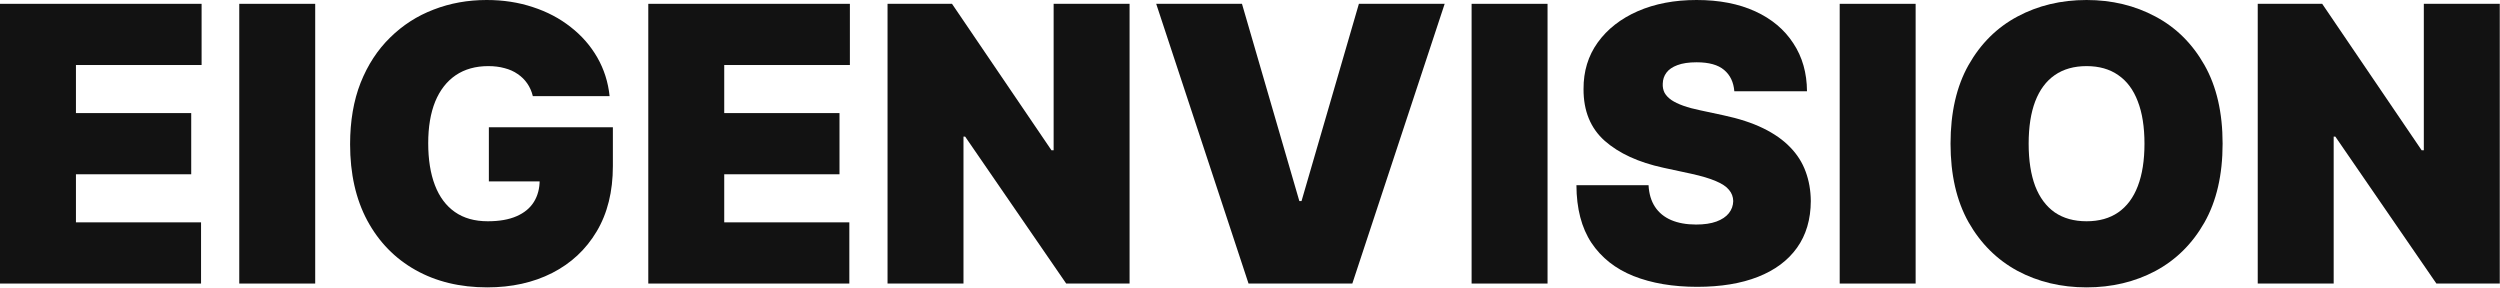 <svg width="234" height="27" viewBox="0 0 234 27" fill="none" xmlns="http://www.w3.org/2000/svg">
<path d="M0 26.54V0.358H18.869V6.085H7.108V10.585H17.898V16.312H7.108V20.812H18.818V26.54H0Z" fill="#121212"/>
<path d="M29.503 0.358V26.54H22.395V0.358H29.503Z" fill="#121212"/>
<path d="M49.874 9C49.763 8.548 49.588 8.152 49.35 7.811C49.111 7.462 48.813 7.168 48.455 6.929C48.105 6.682 47.696 6.499 47.228 6.379C46.767 6.251 46.26 6.188 45.706 6.188C44.513 6.188 43.495 6.473 42.651 7.044C41.816 7.615 41.176 8.438 40.733 9.511C40.299 10.585 40.081 11.881 40.081 13.398C40.081 14.932 40.29 16.244 40.708 17.335C41.125 18.426 41.748 19.261 42.574 19.841C43.401 20.421 44.428 20.71 45.655 20.71C46.738 20.71 47.637 20.553 48.353 20.237C49.077 19.922 49.618 19.474 49.976 18.895C50.334 18.315 50.513 17.634 50.513 16.849L51.74 16.977H45.758V11.915H57.365V15.546C57.365 17.932 56.858 19.973 55.844 21.669C54.838 23.357 53.449 24.652 51.676 25.555C49.912 26.45 47.888 26.898 45.604 26.898C43.056 26.898 40.819 26.357 38.892 25.274C36.966 24.192 35.462 22.649 34.38 20.646C33.306 18.643 32.769 16.261 32.769 13.5C32.769 11.335 33.097 9.418 33.753 7.747C34.418 6.077 35.338 4.666 36.515 3.516C37.691 2.357 39.05 1.483 40.593 0.895C42.135 0.298 43.789 0 45.553 0C47.104 0 48.544 0.222 49.874 0.665C51.212 1.099 52.392 1.722 53.415 2.531C54.446 3.332 55.277 4.283 55.908 5.382C56.539 6.482 56.922 7.688 57.059 9H49.874Z" fill="#121212"/>
<path d="M60.68 26.54V0.358H79.549V6.085H67.788V10.585H78.577V16.312H67.788V20.812H79.498V26.54H60.68Z" fill="#121212"/>
<path d="M105.728 0.358V26.54H99.796L90.336 12.784H90.182V26.54H83.074V0.358H89.108L98.415 14.062H98.62V0.358H105.728Z" fill="#121212"/>
<path d="M116.249 0.358L121.618 18.818H121.823L127.192 0.358H135.221L126.578 26.54H116.863L108.221 0.358H116.249Z" fill="#121212"/>
<path d="M144.85 0.358V26.54H137.742V0.358H144.85Z" fill="#121212"/>
<path d="M162.332 8.54C162.264 7.688 161.945 7.023 161.374 6.545C160.811 6.068 159.955 5.83 158.804 5.83C158.071 5.83 157.47 5.919 157.001 6.098C156.541 6.268 156.2 6.503 155.979 6.801C155.757 7.099 155.642 7.44 155.634 7.824C155.616 8.139 155.672 8.425 155.8 8.68C155.936 8.928 156.149 9.153 156.439 9.358C156.729 9.554 157.099 9.733 157.551 9.895C158.003 10.057 158.54 10.202 159.162 10.329L161.31 10.79C162.759 11.097 163.999 11.501 165.03 12.004C166.061 12.507 166.905 13.099 167.561 13.781C168.217 14.454 168.699 15.213 169.006 16.057C169.321 16.901 169.483 17.821 169.491 18.818C169.483 20.54 169.053 21.997 168.2 23.19C167.348 24.384 166.129 25.291 164.544 25.913C162.967 26.535 161.071 26.847 158.855 26.847C156.58 26.847 154.594 26.51 152.898 25.837C151.21 25.163 149.898 24.128 148.96 22.73C148.031 21.324 147.562 19.526 147.554 17.335H154.304C154.347 18.136 154.547 18.81 154.905 19.355C155.263 19.901 155.766 20.314 156.413 20.595C157.07 20.876 157.849 21.017 158.753 21.017C159.511 21.017 160.146 20.923 160.658 20.736C161.169 20.548 161.557 20.288 161.821 19.956C162.085 19.624 162.222 19.244 162.23 18.818C162.222 18.418 162.089 18.068 161.834 17.77C161.587 17.463 161.178 17.19 160.607 16.952C160.036 16.704 159.264 16.474 158.293 16.261L155.685 15.699C153.366 15.196 151.538 14.357 150.2 13.18C148.871 11.996 148.21 10.381 148.219 8.335C148.21 6.673 148.653 5.22 149.548 3.976C150.452 2.723 151.7 1.747 153.294 1.048C154.896 0.349 156.733 0 158.804 0C160.918 0 162.746 0.354 164.288 1.061C165.831 1.768 167.02 2.766 167.855 4.053C168.699 5.331 169.125 6.827 169.134 8.54H162.332Z" fill="#121212"/>
<path d="M179.303 0.358V26.54H172.195V0.358H179.303Z" fill="#121212"/>
<path d="M208.036 13.449C208.036 16.364 207.469 18.822 206.335 20.825C205.202 22.82 203.672 24.332 201.746 25.364C199.82 26.386 197.672 26.898 195.303 26.898C192.916 26.898 190.76 26.382 188.834 25.351C186.916 24.311 185.391 22.794 184.257 20.8C183.132 18.797 182.57 16.347 182.57 13.449C182.57 10.534 183.132 8.08 184.257 6.085C185.391 4.082 186.916 2.57 188.834 1.547C190.76 0.516 192.916 0 195.303 0C197.672 0 199.82 0.516 201.746 1.547C203.672 2.57 205.202 4.082 206.335 6.085C207.469 8.08 208.036 10.534 208.036 13.449ZM200.723 13.449C200.723 11.881 200.514 10.56 200.097 9.486C199.688 8.403 199.078 7.585 198.268 7.031C197.467 6.469 196.479 6.188 195.303 6.188C194.126 6.188 193.134 6.469 192.324 7.031C191.523 7.585 190.913 8.403 190.496 9.486C190.087 10.56 189.882 11.881 189.882 13.449C189.882 15.017 190.087 16.342 190.496 17.425C190.913 18.499 191.523 19.317 192.324 19.879C193.134 20.433 194.126 20.71 195.303 20.71C196.479 20.71 197.467 20.433 198.268 19.879C199.078 19.317 199.688 18.499 200.097 17.425C200.514 16.342 200.723 15.017 200.723 13.449Z" fill="#121212"/>
<path d="M233.978 0.358V26.54H228.046L218.586 12.784H218.432V26.54H211.324V0.358H217.358L226.665 14.062H226.87V0.358H233.978Z" fill="#121212"/>
</svg>
